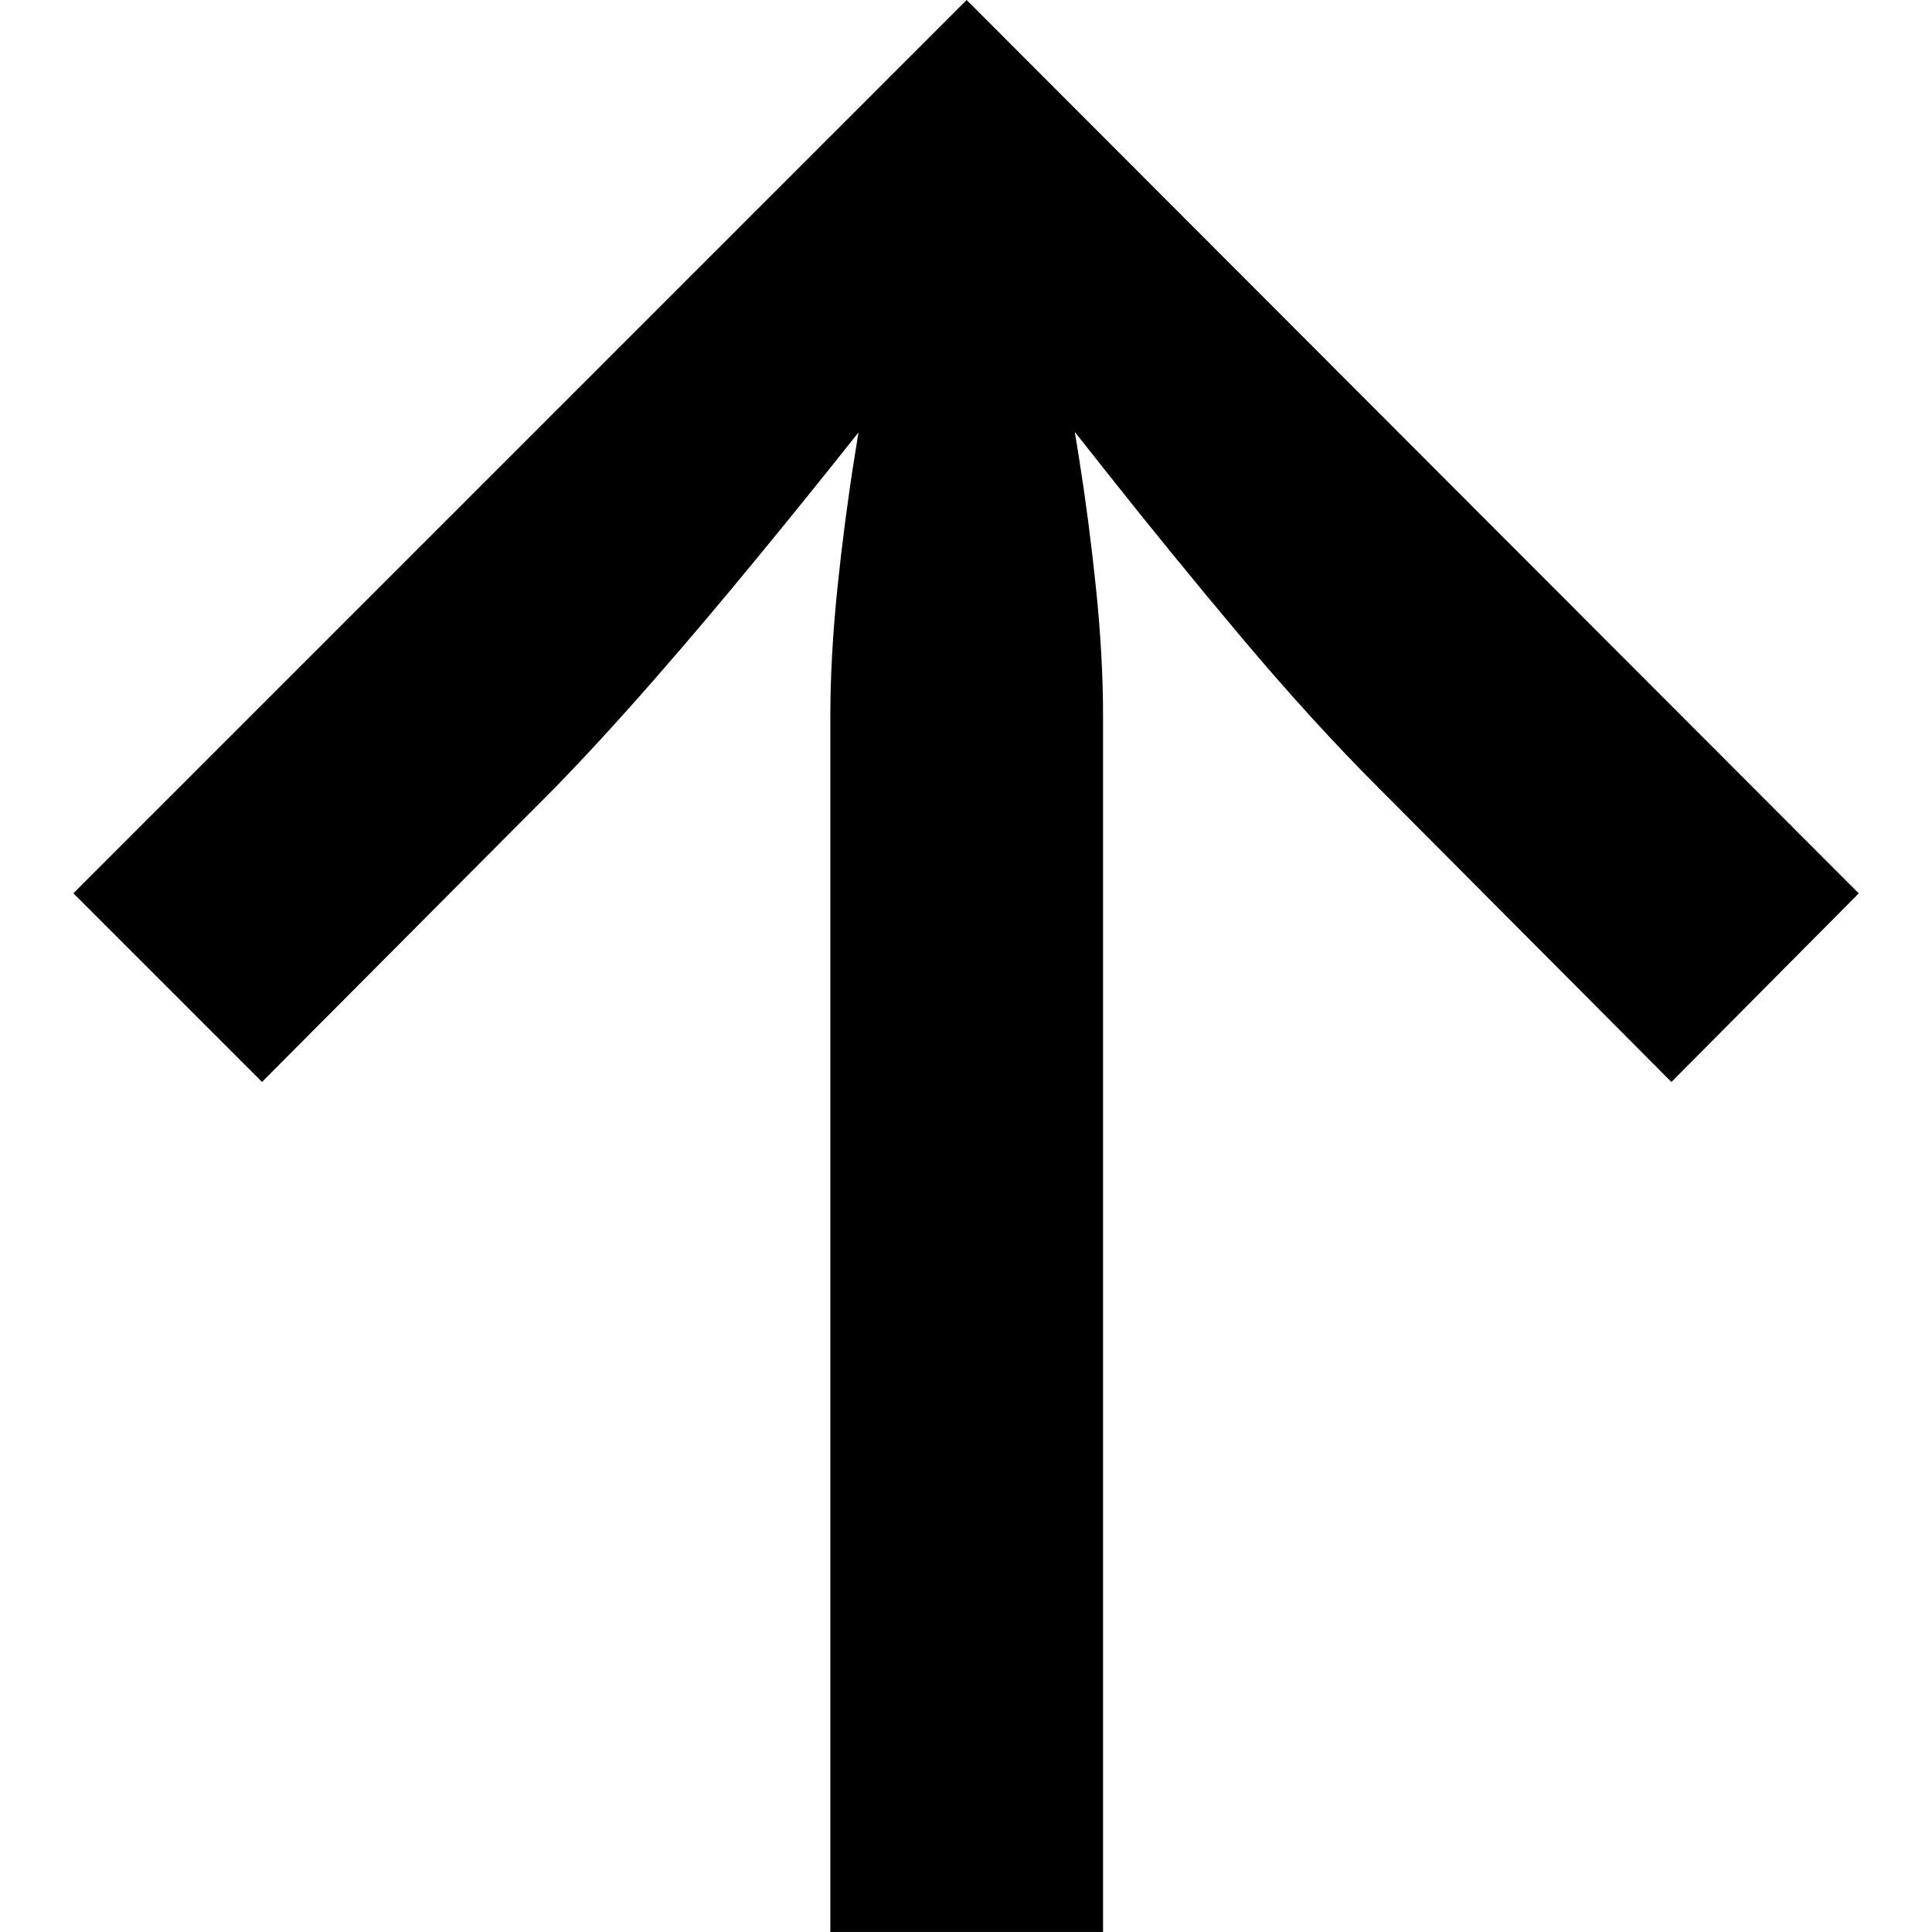 <?xml version="1.0" encoding="UTF-8"?>
<svg id="Camada_1" data-name="Camada 1" xmlns="http://www.w3.org/2000/svg" viewBox="0 0 320 320">
  <defs>
    <style>
      .cls-1 {
        fill: #000;
      }

      .cls-1, .cls-2 {
        stroke-width: 0px;
      }

      .cls-2 {
        fill: none;
      }
    </style>
  </defs>
  <path class="cls-1" d="M12.14,147.97L160.11,0l147.76,147.97-31.03,31.24-48.55-48.76c-7.31-7.31-14.88-15.62-22.69-24.91s-15.3-18.47-22.48-27.55c-7.18-9.08-13.38-16.91-18.58-23.54l10.98,2.11c.98,5.63,2.03,12.01,3.17,19.1,1.13,7.11,2.08,14.39,2.85,21.85.77,7.47,1.16,14.5,1.16,21.11v201.37h-45.17V118.63c0-6.61.4-13.64,1.16-21.11.77-7.45,1.72-14.74,2.85-21.85,1.13-7.1,2.19-13.47,3.17-19.1l10.77-2.11c-3.8,5.07-8.26,10.84-13.4,17.31-5.15,6.48-10.58,13.23-16.36,20.26-5.78,7.04-11.53,13.87-17.31,20.47-5.78,6.62-11.27,12.6-16.46,17.94l-48.55,48.76-31.24-31.24Z"/>
  <rect class="cls-2" x="0" width="320" height="320"/>
</svg>